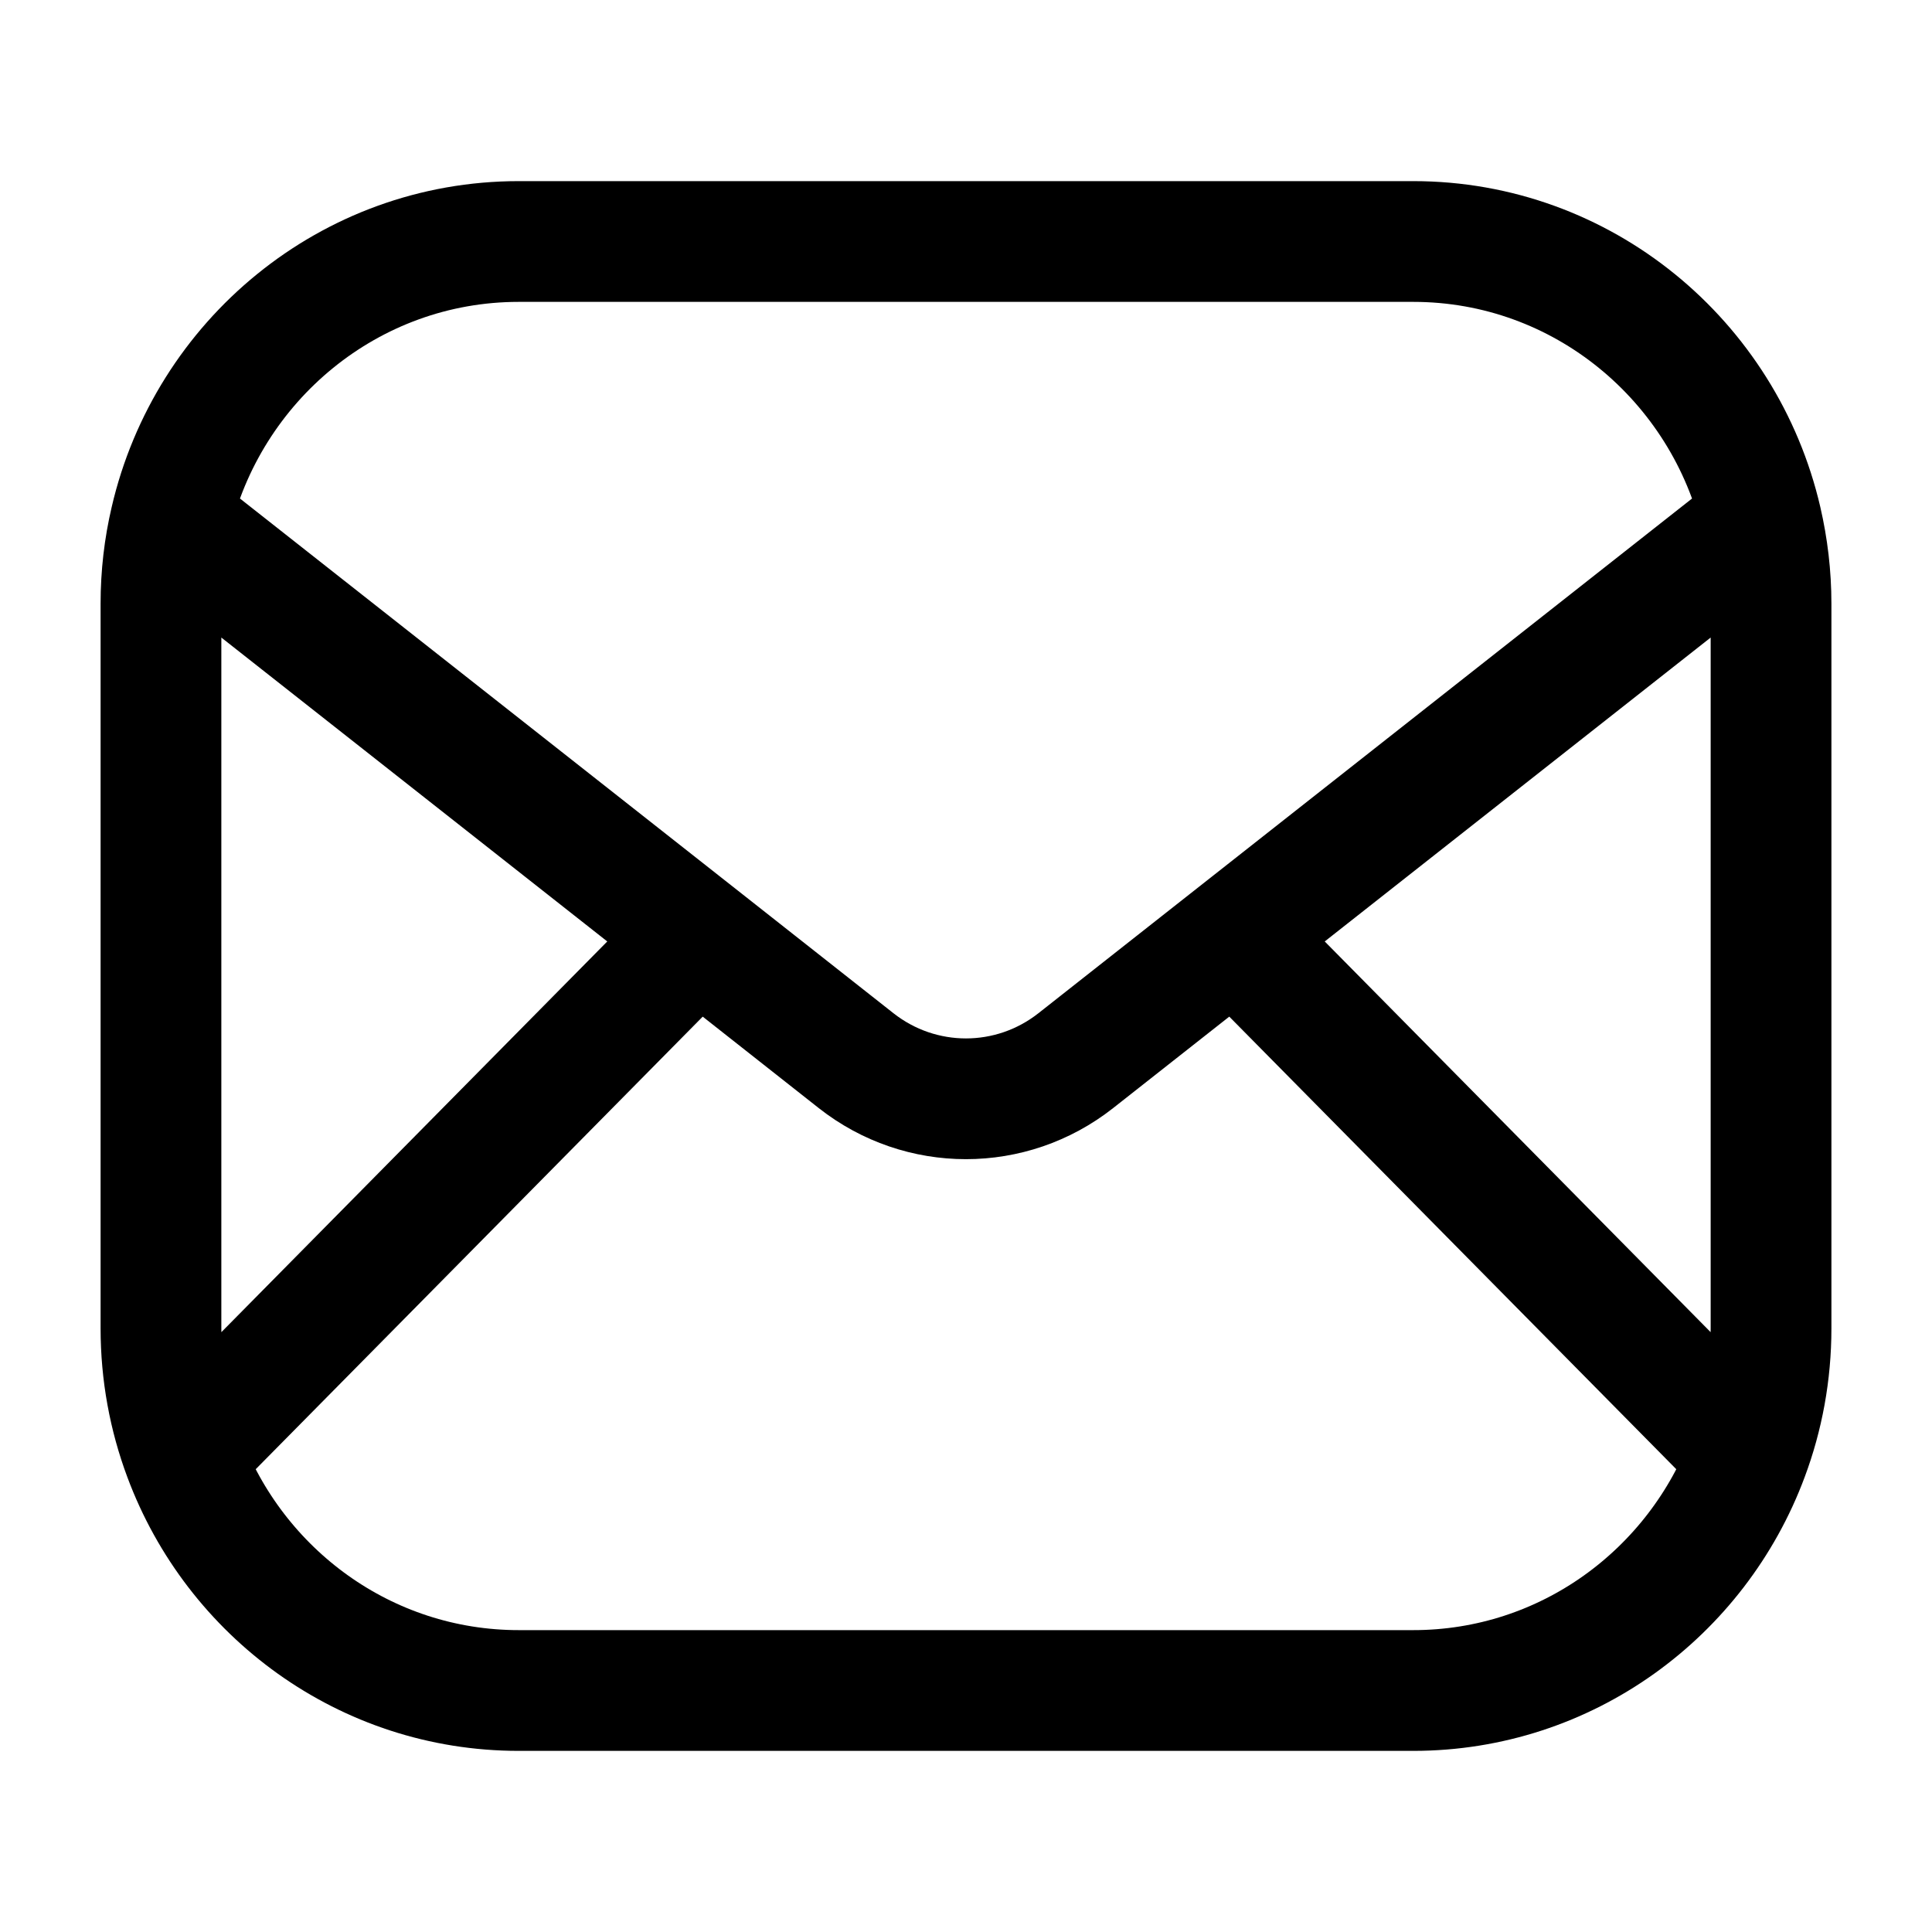 <svg width="16" height="16" viewBox="0 0 16 16" fill="none" xmlns="http://www.w3.org/2000/svg">
<path d="M14.588 4.312C14.281 2.987 13.106 2 11.704 2H4.296C2.894 2 1.719 2.987 1.412 4.312M14.588 4.312C14.639 4.533 14.667 4.763 14.667 5V11C14.667 11.372 14.6 11.729 14.477 12.058M14.588 4.312L10.222 7.75M1.412 4.312C1.36 4.533 1.333 4.763 1.333 5V11C1.333 11.372 1.4 11.729 1.523 12.058M1.412 4.312L5.778 7.75M5.778 7.75L7.09 8.784C7.625 9.205 8.374 9.205 8.909 8.784L10.222 7.75M5.778 7.75L1.523 12.058M1.523 12.058C1.945 13.193 3.028 14 4.296 14H11.704C12.972 14 14.055 13.193 14.477 12.058M10.222 7.75L14.477 12.058" stroke="#828282" style="stroke:#828282;stroke:color(display-p3 0.51 0.51 0.51);stroke-opacity:1;" stroke-linecap="round" stroke-linejoin="round"/>
</svg>
